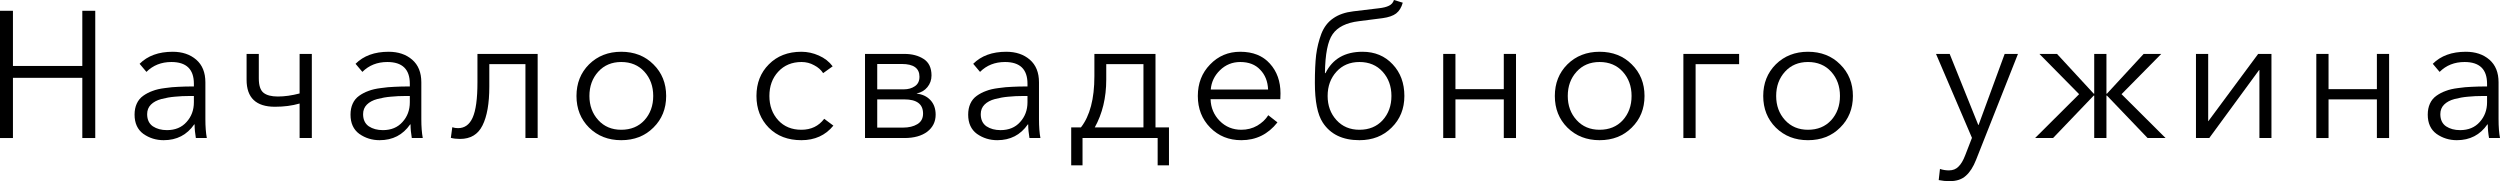 <?xml version="1.0" encoding="UTF-8"?> <svg xmlns="http://www.w3.org/2000/svg" viewBox="0 0 111.279 8.064" fill="none"><path d="M0 6.144V0.48H0.576V2.936H3.664V0.48H4.24V6.144H3.664V3.464H0.576V6.144H0Z" fill="black"></path><path d="M7.286 6.24C6.95 6.24 6.649 6.147 6.382 5.96C6.121 5.768 5.99 5.483 5.99 5.104C5.99 4.917 6.022 4.755 6.086 4.616C6.15 4.472 6.246 4.355 6.374 4.264C6.502 4.173 6.641 4.101 6.79 4.048C6.94 3.989 7.124 3.947 7.342 3.92C7.561 3.888 7.764 3.869 7.95 3.864C8.142 3.853 8.369 3.848 8.63 3.848V3.728C8.63 3.083 8.297 2.76 7.63 2.76C7.182 2.76 6.812 2.907 6.518 3.2L6.214 2.84C6.572 2.483 7.062 2.304 7.686 2.304C8.113 2.304 8.462 2.421 8.734 2.656C9.006 2.891 9.142 3.227 9.142 3.664V5.304C9.142 5.64 9.164 5.92 9.206 6.144H8.718C8.681 5.931 8.662 5.728 8.662 5.536H8.646C8.321 6.005 7.868 6.24 7.286 6.24ZM7.43 5.792C7.798 5.792 8.089 5.672 8.302 5.432C8.521 5.192 8.63 4.899 8.63 4.552V4.272H8.47C8.214 4.272 7.985 4.283 7.782 4.304C7.585 4.32 7.385 4.355 7.182 4.408C6.985 4.461 6.83 4.544 6.718 4.656C6.606 4.768 6.55 4.909 6.55 5.08C6.55 5.325 6.636 5.507 6.806 5.624C6.977 5.736 7.185 5.792 7.43 5.792Z" fill="black"></path><path d="M13.336 6.144V4.608C13.005 4.704 12.64 4.752 12.24 4.752C11.397 4.752 10.976 4.352 10.976 3.552V2.4H11.52V3.488C11.52 3.803 11.589 4.016 11.728 4.128C11.866 4.24 12.08 4.296 12.368 4.296C12.666 4.296 12.989 4.251 13.336 4.16V2.4H13.88V6.144H13.336Z" fill="black"></path><path d="M16.898 6.24C16.562 6.24 16.261 6.147 15.994 5.96C15.733 5.768 15.602 5.483 15.602 5.104C15.602 4.917 15.634 4.755 15.698 4.616C15.762 4.472 15.858 4.355 15.986 4.264C16.114 4.173 16.253 4.101 16.402 4.048C16.552 3.989 16.736 3.947 16.954 3.92C17.173 3.888 17.376 3.869 17.562 3.864C17.754 3.853 17.981 3.848 18.242 3.848V3.728C18.242 3.083 17.909 2.76 17.242 2.76C16.794 2.76 16.424 2.907 16.13 3.2L15.826 2.84C16.184 2.483 16.674 2.304 17.298 2.304C17.725 2.304 18.074 2.421 18.346 2.656C18.618 2.891 18.754 3.227 18.754 3.664V5.304C18.754 5.64 18.776 5.92 18.818 6.144H18.33C18.293 5.931 18.274 5.728 18.274 5.536H18.258C17.933 6.005 17.48 6.24 16.898 6.24ZM17.042 5.792C17.41 5.792 17.701 5.672 17.914 5.432C18.133 5.192 18.242 4.899 18.242 4.552V4.272H18.082C17.826 4.272 17.597 4.283 17.394 4.304C17.197 4.32 16.997 4.355 16.794 4.408C16.597 4.461 16.442 4.544 16.33 4.656C16.218 4.768 16.162 4.909 16.162 5.08C16.162 5.325 16.248 5.507 16.418 5.624C16.589 5.736 16.797 5.792 17.042 5.792Z" fill="black"></path><path d="M20.476 6.184C20.321 6.184 20.185 6.168 20.068 6.136L20.132 5.664C20.212 5.691 20.297 5.704 20.388 5.704C20.681 5.704 20.897 5.549 21.036 5.24C21.18 4.925 21.252 4.4 21.252 3.664V2.4H23.932V6.144H23.388V2.856H21.78V3.856C21.78 4.608 21.678 5.184 21.476 5.584C21.278 5.984 20.945 6.184 20.476 6.184Z" fill="black"></path><path d="M27.652 6.24C27.076 6.24 26.599 6.053 26.22 5.68C25.847 5.307 25.66 4.837 25.66 4.272C25.66 3.707 25.847 3.237 26.22 2.864C26.599 2.491 27.076 2.304 27.652 2.304C28.233 2.304 28.711 2.491 29.084 2.864C29.463 3.237 29.652 3.707 29.652 4.272C29.652 4.837 29.463 5.307 29.084 5.68C28.711 6.053 28.233 6.24 27.652 6.24ZM27.652 5.776C28.079 5.776 28.423 5.635 28.684 5.352C28.945 5.064 29.076 4.704 29.076 4.272C29.076 3.84 28.945 3.48 28.684 3.192C28.423 2.904 28.079 2.76 27.652 2.76C27.231 2.76 26.889 2.904 26.628 3.192C26.367 3.48 26.236 3.84 26.236 4.272C26.236 4.699 26.367 5.056 26.628 5.344C26.889 5.632 27.231 5.776 27.652 5.776Z" fill="black"></path><path d="M37.095 5.592C36.743 6.024 36.268 6.24 35.671 6.24C35.073 6.24 34.591 6.056 34.223 5.688C33.855 5.315 33.671 4.843 33.671 4.272C33.671 3.701 33.855 3.232 34.223 2.864C34.591 2.491 35.073 2.304 35.671 2.304C35.937 2.304 36.196 2.36 36.447 2.472C36.703 2.584 36.908 2.744 37.063 2.952L36.639 3.256C36.548 3.112 36.415 2.995 36.239 2.904C36.068 2.808 35.881 2.76 35.679 2.76C35.252 2.76 34.905 2.904 34.639 3.192C34.377 3.475 34.247 3.835 34.247 4.272C34.247 4.704 34.377 5.064 34.639 5.352C34.9 5.635 35.244 5.776 35.671 5.776C36.103 5.776 36.441 5.613 36.687 5.288L37.095 5.592Z" fill="black"></path><path d="M38.503 6.144V2.4H40.255C40.596 2.4 40.881 2.475 41.111 2.624C41.345 2.773 41.463 3.019 41.463 3.36C41.463 3.557 41.401 3.731 41.279 3.88C41.161 4.024 41.004 4.117 40.807 4.16V4.168C41.057 4.195 41.26 4.291 41.415 4.456C41.569 4.621 41.647 4.837 41.647 5.104C41.647 5.419 41.521 5.672 41.271 5.864C41.02 6.051 40.681 6.144 40.255 6.144H38.503ZM39.047 5.68H40.191C40.452 5.68 40.665 5.629 40.831 5.528C41.001 5.427 41.087 5.269 41.087 5.056C41.087 4.635 40.809 4.424 40.255 4.424H39.047V5.68ZM39.047 3.976H40.239C40.425 3.976 40.585 3.931 40.719 3.84C40.857 3.749 40.927 3.608 40.927 3.416C40.927 3.037 40.665 2.848 40.143 2.848H39.047V3.976Z" fill="black"></path><path d="M44.391 6.24C44.055 6.24 43.754 6.147 43.487 5.96C43.226 5.768 43.095 5.483 43.095 5.104C43.095 4.917 43.127 4.755 43.191 4.616C43.255 4.472 43.351 4.355 43.479 4.264C43.607 4.173 43.746 4.101 43.895 4.048C44.044 3.989 44.229 3.947 44.447 3.92C44.666 3.888 44.869 3.869 45.055 3.864C45.247 3.853 45.474 3.848 45.735 3.848V3.728C45.735 3.083 45.402 2.76 44.735 2.76C44.287 2.76 43.916 2.907 43.623 3.2L43.319 2.84C43.677 2.483 44.167 2.304 44.791 2.304C45.218 2.304 45.567 2.421 45.839 2.656C46.111 2.891 46.247 3.227 46.247 3.664V5.304C46.247 5.64 46.268 5.92 46.311 6.144H45.823C45.786 5.931 45.767 5.728 45.767 5.536H45.751C45.426 6.005 44.973 6.24 44.391 6.24ZM44.535 5.792C44.903 5.792 45.194 5.672 45.407 5.432C45.626 5.192 45.735 4.899 45.735 4.552V4.272H45.575C45.319 4.272 45.09 4.283 44.887 4.304C44.69 4.32 44.49 4.355 44.287 4.408C44.09 4.461 43.935 4.544 43.823 4.656C43.711 4.768 43.655 4.909 43.655 5.08C43.655 5.325 43.741 5.507 43.911 5.624C44.082 5.736 44.29 5.792 44.535 5.792Z" fill="black"></path><path d="M47.681 7.36V5.672H48.113C48.513 5.16 48.713 4.4 48.713 3.392V2.4H51.433V5.672H52.033V7.36H51.529V6.144H48.185V7.36H47.681ZM48.729 5.672H50.897V2.856H49.241V3.544C49.241 4.349 49.07 5.059 48.729 5.672Z" fill="black"></path><path d="M55.253 6.24C54.698 6.24 54.237 6.053 53.869 5.68C53.501 5.307 53.317 4.837 53.317 4.272C53.317 3.712 53.498 3.245 53.861 2.872C54.224 2.493 54.672 2.304 55.205 2.304C55.77 2.304 56.21 2.48 56.525 2.832C56.84 3.179 56.997 3.621 56.997 4.16C56.997 4.267 56.994 4.352 56.989 4.416H53.885C53.896 4.795 54.032 5.117 54.293 5.384C54.554 5.645 54.874 5.776 55.253 5.776C55.514 5.776 55.752 5.715 55.965 5.592C56.178 5.464 56.341 5.309 56.453 5.128L56.861 5.448C56.445 5.976 55.909 6.24 55.253 6.24ZM53.893 3.984H56.445C56.429 3.621 56.312 3.328 56.093 3.104C55.88 2.875 55.584 2.76 55.205 2.76C54.853 2.76 54.552 2.883 54.301 3.128C54.055 3.368 53.92 3.653 53.893 3.984Z" fill="black"></path><path d="M60.511 6.24C59.764 6.24 59.22 5.979 58.879 5.456C58.644 5.099 58.527 4.509 58.527 3.688C58.527 3.187 58.546 2.773 58.583 2.448C58.626 2.117 58.703 1.803 58.815 1.504C58.932 1.205 59.108 0.976 59.343 0.816C59.578 0.651 59.876 0.547 60.239 0.504L61.375 0.368C61.567 0.347 61.717 0.309 61.823 0.256C61.935 0.203 62.01 0.117 62.047 0L62.439 0.12C62.38 0.333 62.282 0.493 62.143 0.6C62.01 0.701 61.81 0.771 61.543 0.808L60.479 0.944C59.924 1.013 59.538 1.205 59.319 1.52C59.1 1.829 58.986 2.408 58.975 3.256H58.999C59.314 2.621 59.863 2.304 60.647 2.304C61.196 2.304 61.644 2.491 61.991 2.864C62.338 3.232 62.511 3.701 62.511 4.272C62.511 4.837 62.322 5.307 61.943 5.68C61.57 6.053 61.092 6.24 60.511 6.24ZM60.511 5.776C60.938 5.776 61.282 5.635 61.543 5.352C61.804 5.064 61.935 4.704 61.935 4.272C61.935 3.84 61.804 3.48 61.543 3.192C61.282 2.904 60.938 2.76 60.511 2.76C60.09 2.76 59.748 2.904 59.487 3.192C59.226 3.48 59.095 3.84 59.095 4.272C59.095 4.699 59.226 5.056 59.487 5.344C59.748 5.632 60.09 5.776 60.511 5.776Z" fill="black"></path><path d="M64.24 6.144V2.4H64.784V3.968H66.936V2.4H67.48V6.144H66.936V4.424H64.784V6.144H64.24Z" fill="black"></path><path d="M71.2 6.24C70.624 6.24 70.146 6.053 69.768 5.68C69.394 5.307 69.208 4.837 69.208 4.272C69.208 3.707 69.394 3.237 69.768 2.864C70.146 2.491 70.624 2.304 71.2 2.304C71.781 2.304 72.259 2.491 72.632 2.864C73.011 3.237 73.2 3.707 73.2 4.272C73.2 4.837 73.011 5.307 72.632 5.68C72.259 6.053 71.781 6.24 71.2 6.24ZM71.2 5.776C71.627 5.776 71.971 5.635 72.232 5.352C72.493 5.064 72.624 4.704 72.624 4.272C72.624 3.84 72.493 3.48 72.232 3.192C71.971 2.904 71.627 2.76 71.2 2.76C70.778 2.76 70.437 2.904 70.176 3.192C69.914 3.48 69.784 3.84 69.784 4.272C69.784 4.699 69.914 5.056 70.176 5.344C70.437 5.632 70.778 5.776 71.2 5.776Z" fill="black"></path><path d="M74.93 6.144V2.4H77.411V2.856H75.474V6.144H74.93Z" fill="black"></path><path d="M80.476 6.24C79.9 6.24 79.423 6.053 79.044 5.68C78.671 5.307 78.484 4.837 78.484 4.272C78.484 3.707 78.671 3.237 79.044 2.864C79.423 2.491 79.9 2.304 80.476 2.304C81.058 2.304 81.535 2.491 81.908 2.864C82.287 3.237 82.476 3.707 82.476 4.272C82.476 4.837 82.287 5.307 81.908 5.68C81.535 6.053 81.058 6.24 80.476 6.24ZM80.476 5.776C80.903 5.776 81.247 5.635 81.508 5.352C81.769 5.064 81.9 4.704 81.9 4.272C81.9 3.84 81.769 3.48 81.508 3.192C81.247 2.904 80.903 2.76 80.476 2.76C80.055 2.76 79.713 2.904 79.452 3.192C79.191 3.48 79.06 3.84 79.06 4.272C79.06 4.699 79.191 5.056 79.452 5.344C79.713 5.632 80.055 5.776 80.476 5.776Z" fill="black"></path><path d="M86.783 8.064C86.617 8.064 86.455 8.048 86.295 8.016L86.351 7.52C86.479 7.563 86.612 7.584 86.751 7.584C86.927 7.584 87.068 7.528 87.175 7.416C87.287 7.309 87.385 7.144 87.471 6.92L87.775 6.136L86.175 2.4H86.783L88.055 5.56H88.071L89.231 2.4H89.823L87.959 7.112C87.836 7.427 87.684 7.664 87.503 7.824C87.327 7.984 87.087 8.064 86.783 8.064Z" fill="black"></path><path d="M90.585 6.144L92.545 4.192L90.777 2.4H91.561L93.193 4.168H93.217V2.4H93.761V4.168H93.785L95.417 2.4H96.201L94.433 4.192L96.393 6.144H95.593L93.785 4.256H93.761V6.144H93.217V4.256H93.193L91.385 6.144H90.585Z" fill="black"></path><path d="M97.746 6.144V2.4H98.29V5.392H98.298L100.514 2.4H101.106V6.144H100.57V3.12H100.554L98.338 6.144H97.746Z" fill="black"></path><path d="M103.103 6.144V2.4H103.647V3.968H105.799V2.4H106.343V6.144H105.799V4.424H103.647V6.144H103.103Z" fill="black"></path><path d="M109.359 6.24C109.023 6.24 108.721 6.147 108.455 5.96C108.193 5.768 108.063 5.483 108.063 5.104C108.063 4.917 108.095 4.755 108.159 4.616C108.223 4.472 108.319 4.355 108.447 4.264C108.575 4.173 108.713 4.101 108.863 4.048C109.012 3.989 109.196 3.947 109.415 3.92C109.633 3.888 109.836 3.869 110.023 3.864C110.215 3.853 110.441 3.848 110.703 3.848V3.728C110.703 3.083 110.369 2.76 109.703 2.76C109.255 2.76 108.884 2.907 108.591 3.2L108.287 2.84C108.644 2.483 109.135 2.304 109.759 2.304C110.185 2.304 110.535 2.421 110.807 2.656C111.079 2.891 111.215 3.227 111.215 3.664V5.304C111.215 5.64 111.236 5.92 111.279 6.144H110.791C110.753 5.931 110.735 5.728 110.735 5.536H110.719C110.393 6.005 109.94 6.24 109.359 6.24ZM109.503 5.792C109.871 5.792 110.161 5.672 110.375 5.432C110.593 5.192 110.703 4.899 110.703 4.552V4.272H110.543C110.287 4.272 110.057 4.283 109.855 4.304C109.657 4.32 109.457 4.355 109.255 4.408C109.057 4.461 108.903 4.544 108.791 4.656C108.679 4.768 108.623 4.909 108.623 5.08C108.623 5.325 108.708 5.507 108.879 5.624C109.049 5.736 109.257 5.792 109.503 5.792Z" fill="black"></path></svg> 